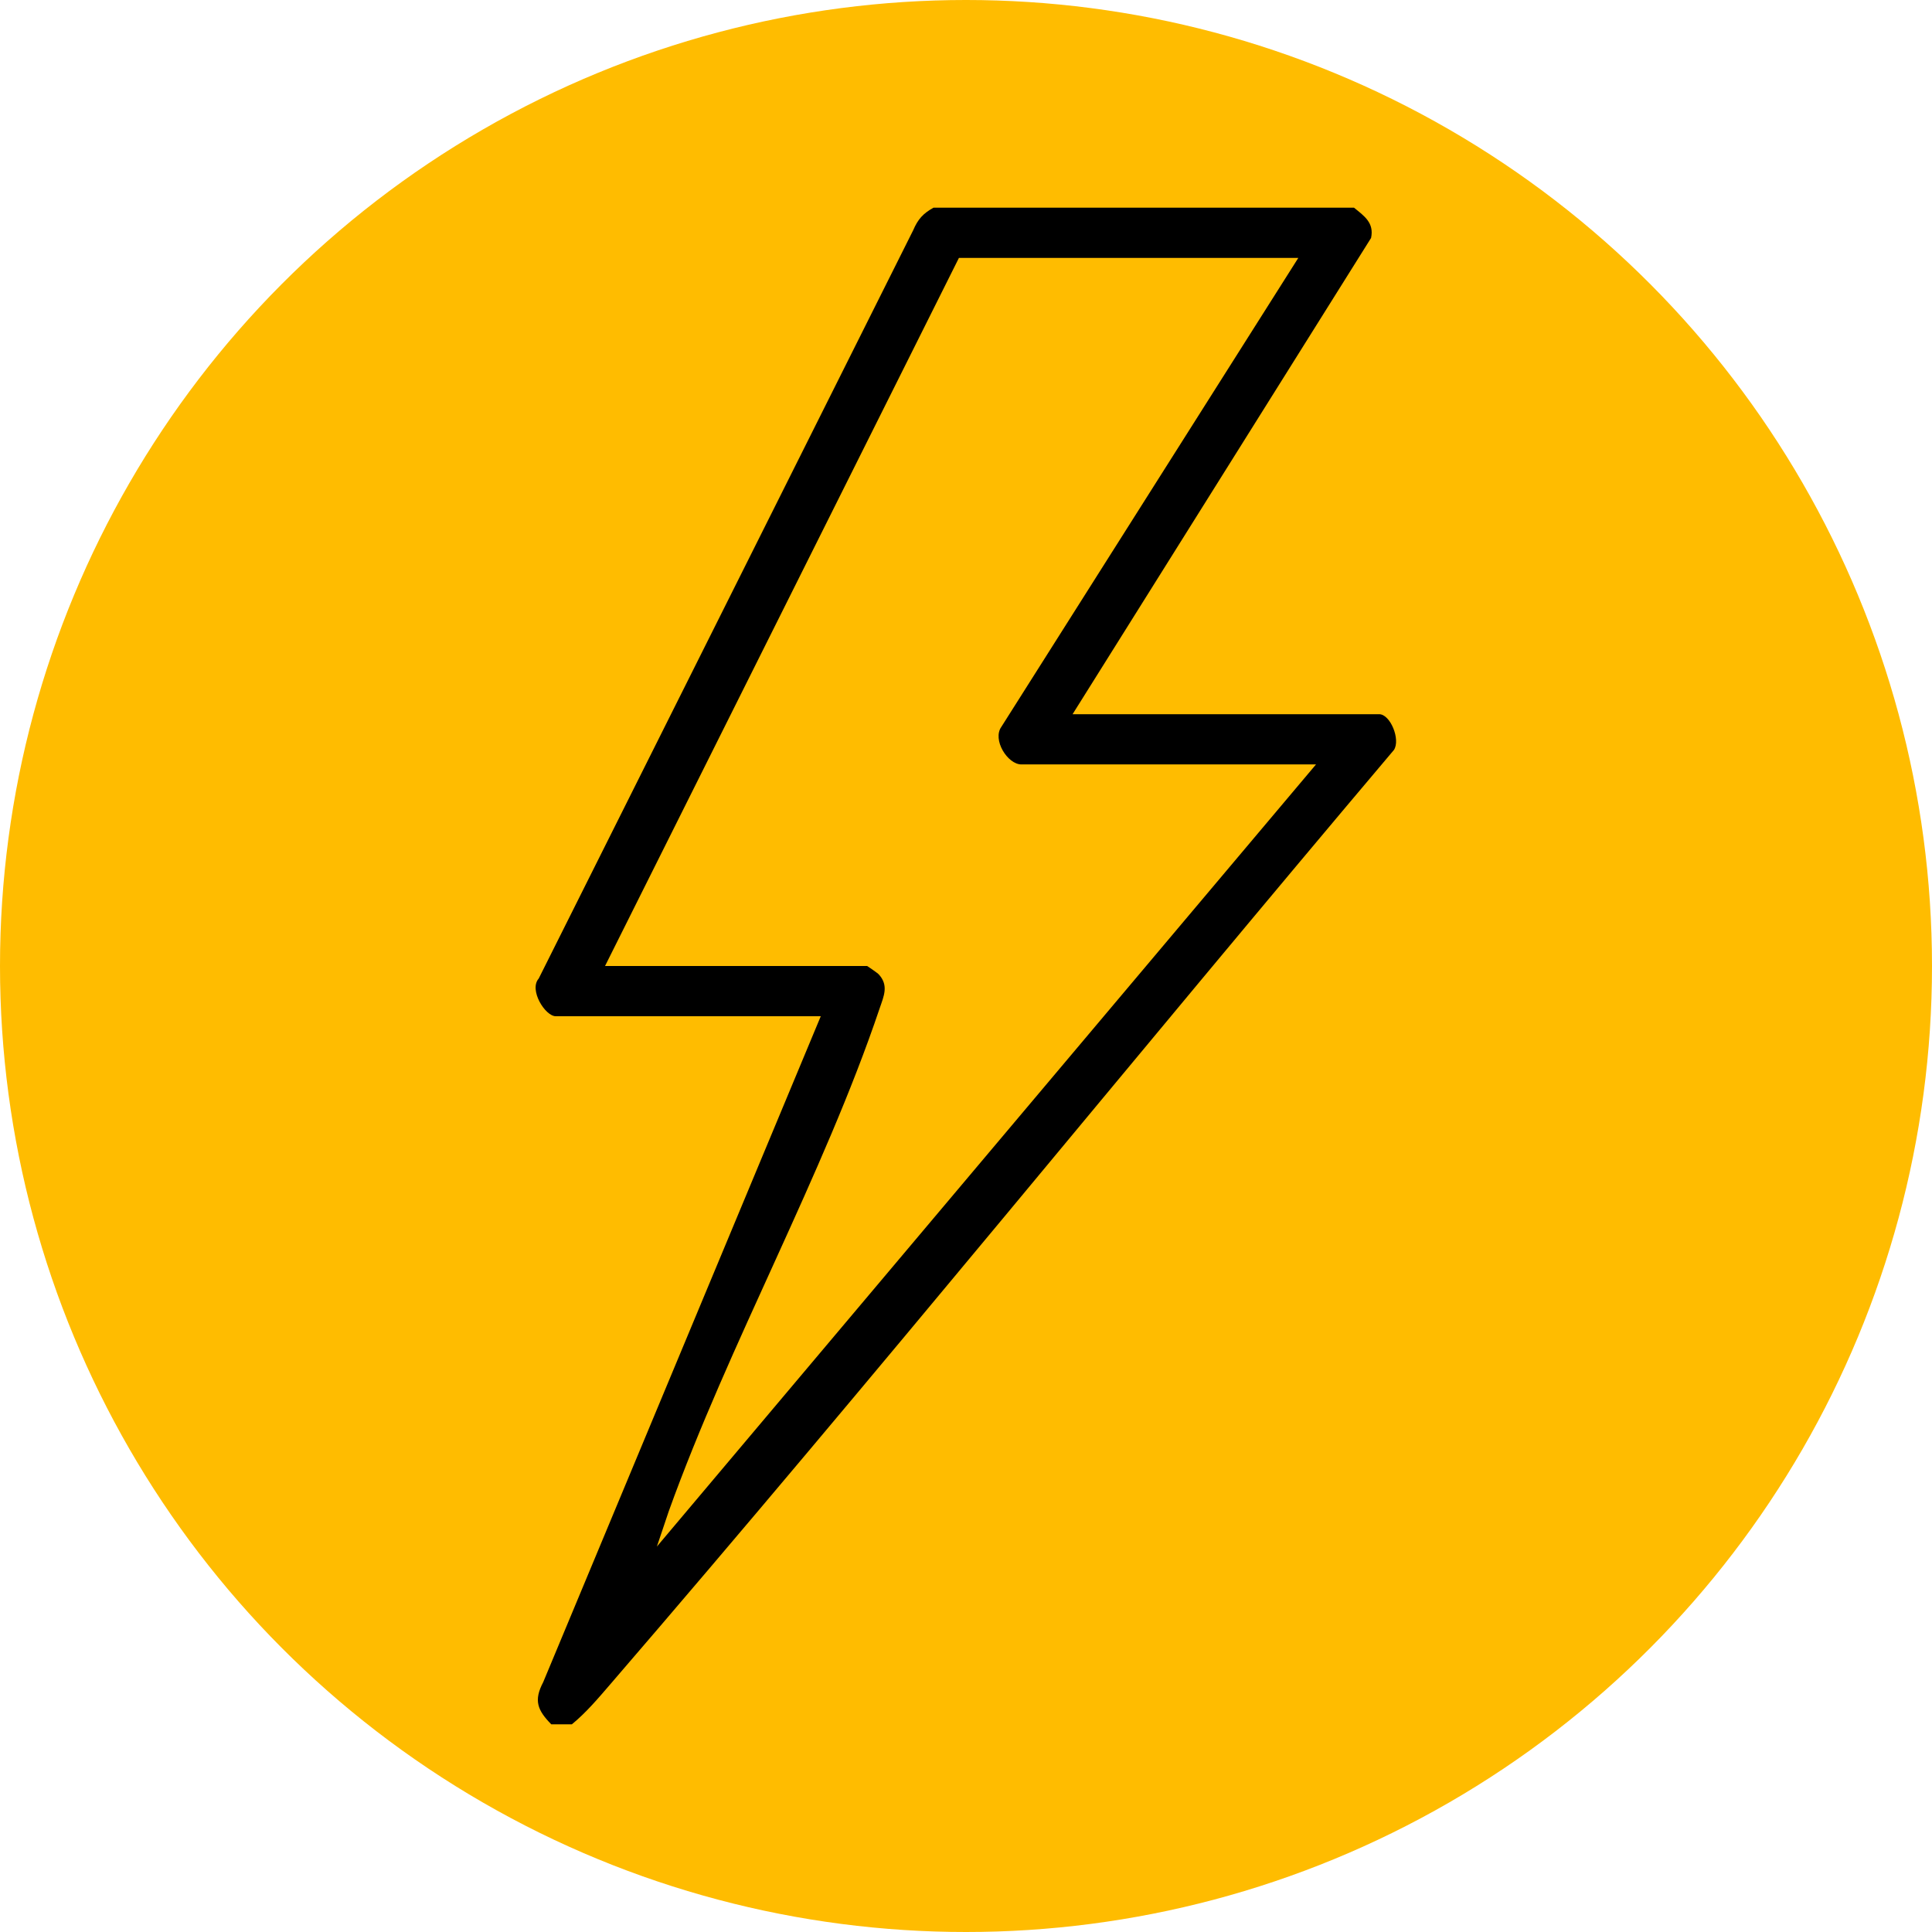 <?xml version="1.0" encoding="UTF-8"?>
<svg id="Capa_2" data-name="Capa 2" xmlns="http://www.w3.org/2000/svg" viewBox="0 0 60 60">
  <defs>
    <style>
      .cls-1 {
        fill: #ffbc00;
      }
    </style>
  </defs>
  <g id="casas_madera" data-name="casas madera">
    <g>
      <circle class="cls-1" cx="30" cy="30" r="30"/>
      <path d="M42.05,6.45c.32.26.63.47.53.94l-9.27,14.79h9.52c.35,0,.67.79.46,1.11-8.14,9.63-16.1,19.46-24.34,29.02-.37.43-.75.88-1.19,1.24h-.64c-.43-.44-.55-.74-.25-1.31l8.62-20.68h-8.23c-.33,0-.84-.82-.53-1.17L28.36,7.15c.15-.35.31-.52.63-.7h13.06ZM40.31,8.01h-10.53l-10.99,21.99h8.14s.32.21.37.27c.3.34.15.66.02,1.04-1.75,5.19-4.68,10.42-6.55,15.62l-.37,1.1,20.47-24.29h-9.15c-.43,0-.91-.77-.62-1.17l9.22-14.56Z"/>
    </g>
  </g>
</svg>